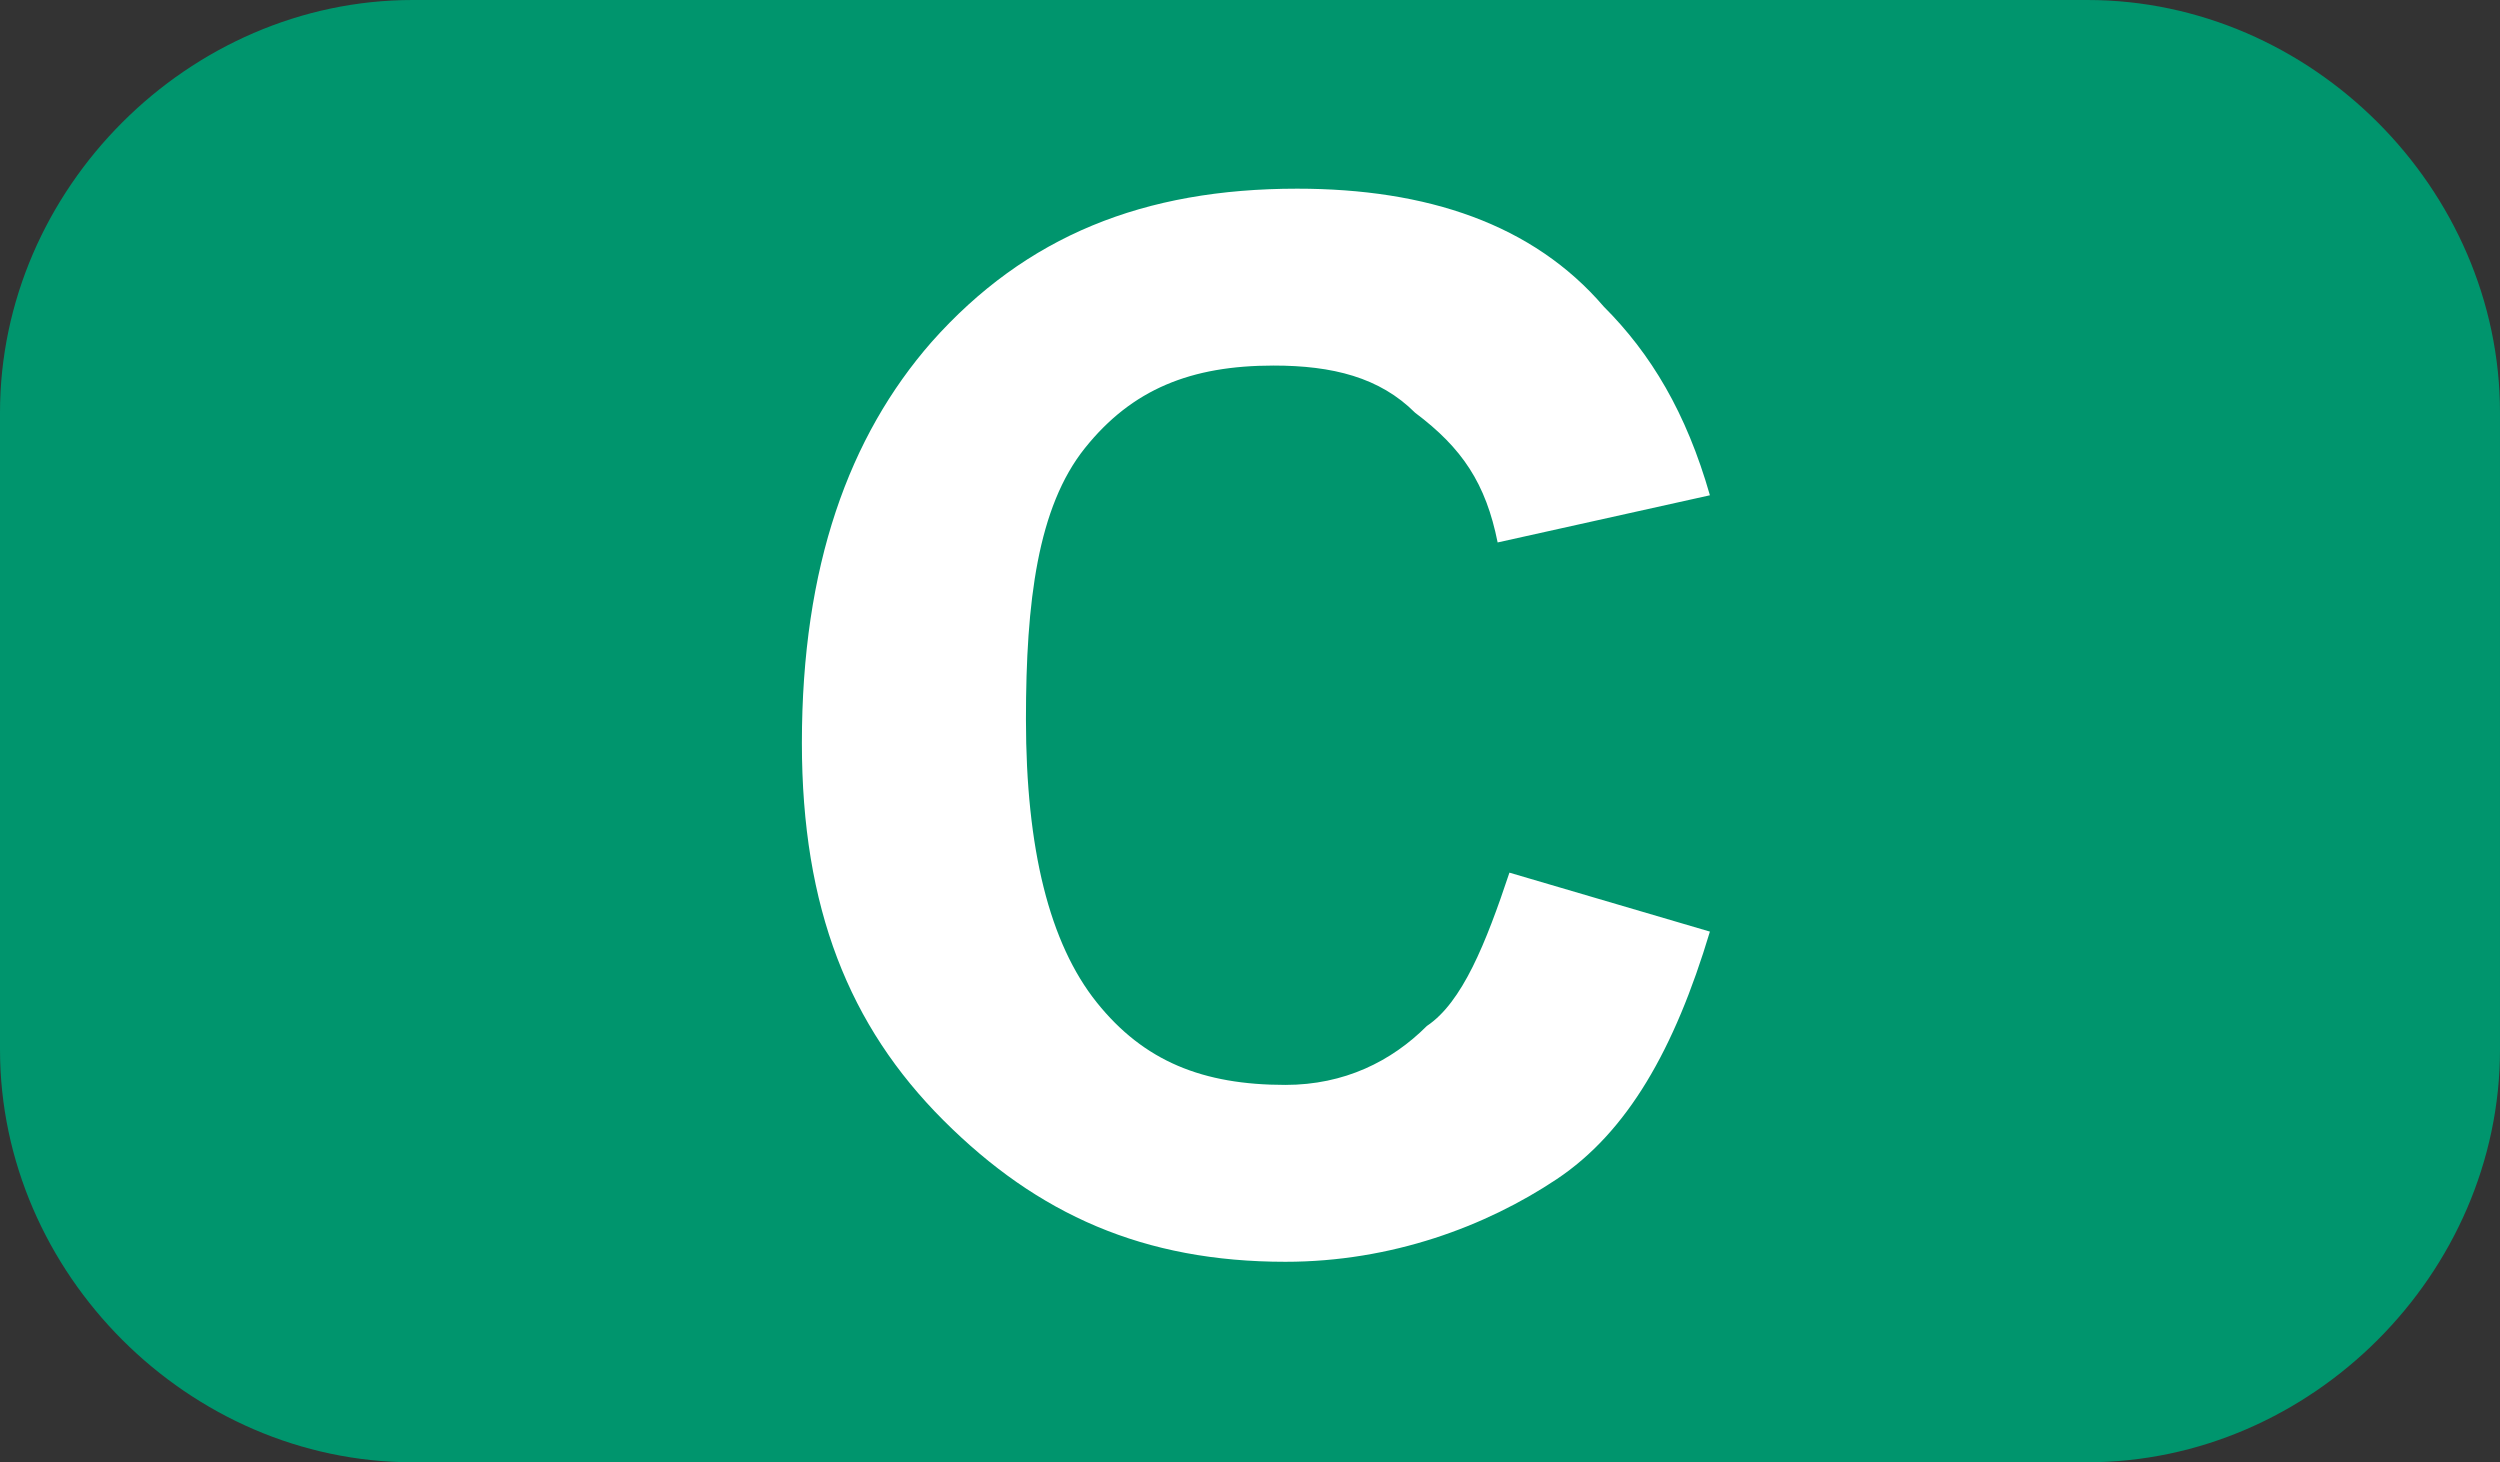 <?xml version="1.0" encoding="utf-8"?>
<!-- Generator: Adobe Illustrator 26.2.0, SVG Export Plug-In . SVG Version: 6.00 Build 0)  -->
<svg version="1.1" id="Calque_1" xmlns="http://www.w3.org/2000/svg" xmlns:xlink="http://www.w3.org/1999/xlink" x="0px" y="0px"
	 viewBox="0 0 21.2 12.4" style="enable-background:new 0 0 21.2 12.4;" xml:space="preserve">
<rect x="0" y="0" width="21.2" height="12.4" fill="#333333" stroke="none"/>
<style type="text/css">
	.st0{fill:#00956D;}
	.st1{enable-background:new    ;}
	.st2{fill:#FFFFFF;}
</style>
<g id="a">
</g>
<g id="b">
	<g id="c">
		<g>
			<path class="st0" d="M3.5,0h14.2c1.9,0,3.5,1.6,3.5,3.5v5.4c0,1.9-1.6,3.5-3.5,3.5H3.5C1.6,12.4,0,10.8,0,8.9V3.5
				C0,1.6,1.6,0,3.5,0z"/>
			<g class="st1">
				<path class="st2" d="M12.8,7.4l1.7,0.5c-0.3,1-0.7,1.7-1.3,2.1s-1.4,0.7-2.3,0.7c-1.2,0-2.1-0.4-2.9-1.2
					C7.2,8.7,6.8,7.7,6.8,6.3c0-1.5,0.4-2.6,1.1-3.4C8.7,2,9.7,1.6,11,1.6c1.1,0,2,0.3,2.6,1C14,3,14.3,3.5,14.5,4.2l-1.8,0.4
					c-0.1-0.5-0.3-0.8-0.7-1.1c-0.3-0.3-0.7-0.4-1.2-0.4c-0.7,0-1.2,0.2-1.6,0.7S8.7,5.1,8.7,6.1c0,1.1,0.2,1.9,0.6,2.4
					c0.4,0.5,0.9,0.7,1.6,0.7c0.5,0,0.9-0.2,1.2-0.5C12.4,8.5,12.6,8,12.8,7.4z"/>
			</g>
		</g>
	</g>
</g>
</svg>
